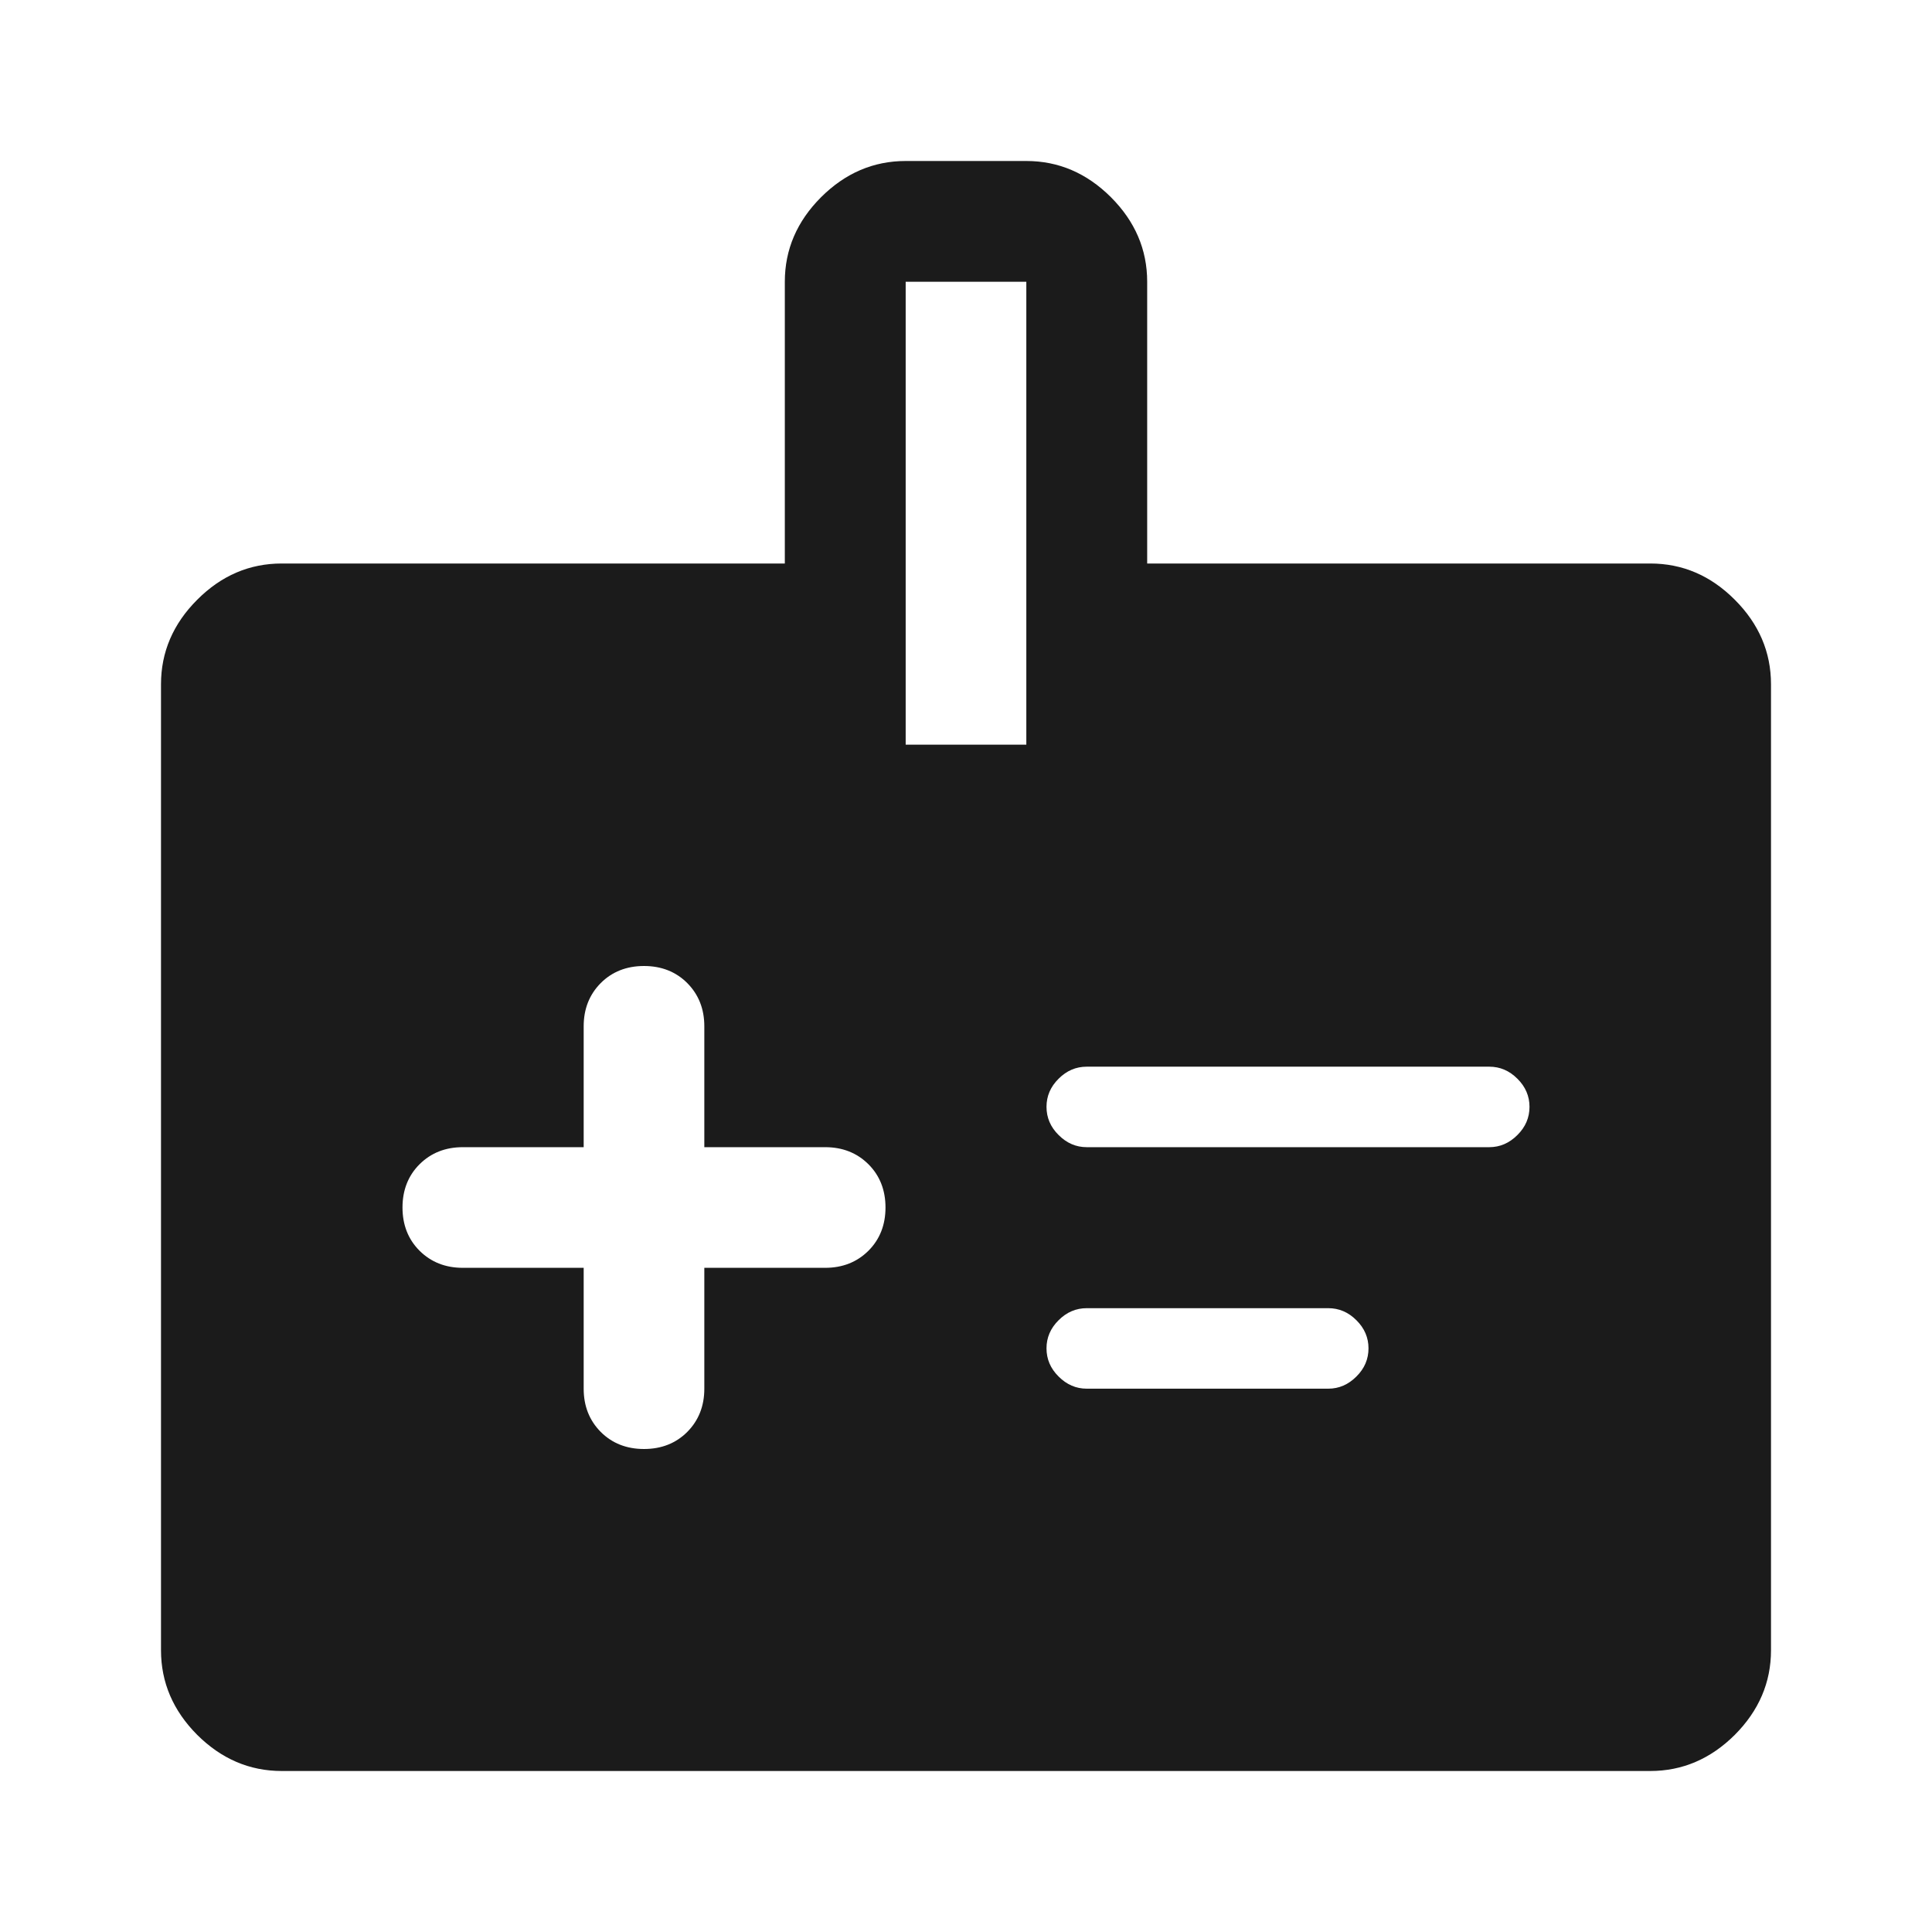 <svg width="18" height="18" viewBox="0 0 18 18" fill="none" xmlns="http://www.w3.org/2000/svg">
<path d="M5.438 11.812V12.938C5.438 13.1 5.491 13.234 5.597 13.341C5.703 13.447 5.838 13.5 6 13.5C6.162 13.5 6.297 13.447 6.403 13.341C6.509 13.234 6.562 13.1 6.562 12.938V11.812H7.688C7.85 11.812 7.984 11.759 8.091 11.653C8.197 11.547 8.25 11.412 8.25 11.25C8.25 11.088 8.197 10.953 8.091 10.847C7.984 10.741 7.85 10.688 7.688 10.688H6.562V9.562C6.562 9.4 6.509 9.266 6.403 9.159C6.297 9.053 6.162 9 6 9C5.838 9 5.703 9.053 5.597 9.159C5.491 9.266 5.438 9.4 5.438 9.562V10.688H4.312C4.15 10.688 4.016 10.741 3.909 10.847C3.803 10.953 3.75 11.088 3.75 11.25C3.75 11.412 3.803 11.547 3.909 11.653C4.016 11.759 4.15 11.812 4.312 11.812H5.438ZM10.125 10.688H13.875C13.975 10.688 14.062 10.65 14.137 10.575C14.213 10.5 14.25 10.412 14.25 10.312C14.25 10.213 14.213 10.125 14.137 10.05C14.062 9.975 13.975 9.938 13.875 9.938H10.125C10.025 9.938 9.938 9.975 9.863 10.05C9.787 10.125 9.75 10.213 9.75 10.312C9.75 10.412 9.787 10.5 9.863 10.575C9.938 10.65 10.025 10.688 10.125 10.688ZM10.125 12.938H12.375C12.475 12.938 12.562 12.9 12.637 12.825C12.713 12.75 12.75 12.662 12.75 12.562C12.75 12.463 12.713 12.375 12.637 12.3C12.562 12.225 12.475 12.188 12.375 12.188H10.125C10.025 12.188 9.938 12.225 9.863 12.3C9.787 12.375 9.75 12.463 9.75 12.562C9.75 12.662 9.787 12.75 9.863 12.825C9.938 12.9 10.025 12.938 10.125 12.938ZM2.625 16.5C2.325 16.5 2.062 16.387 1.837 16.163C1.613 15.938 1.5 15.675 1.5 15.375V6.375C1.5 6.075 1.613 5.812 1.837 5.588C2.062 5.362 2.325 5.25 2.625 5.25H7.312V2.625C7.312 2.325 7.425 2.062 7.65 1.837C7.875 1.613 8.137 1.5 8.438 1.5H9.562C9.863 1.5 10.125 1.613 10.35 1.837C10.575 2.062 10.688 2.325 10.688 2.625V5.25H15.375C15.675 5.25 15.938 5.362 16.163 5.588C16.387 5.812 16.5 6.075 16.5 6.375V15.375C16.5 15.675 16.387 15.938 16.163 16.163C15.938 16.387 15.675 16.5 15.375 16.5H2.625ZM8.438 6.938H9.562V2.625H8.438V6.938Z" fill="#1B1B1B"/>
</svg>
